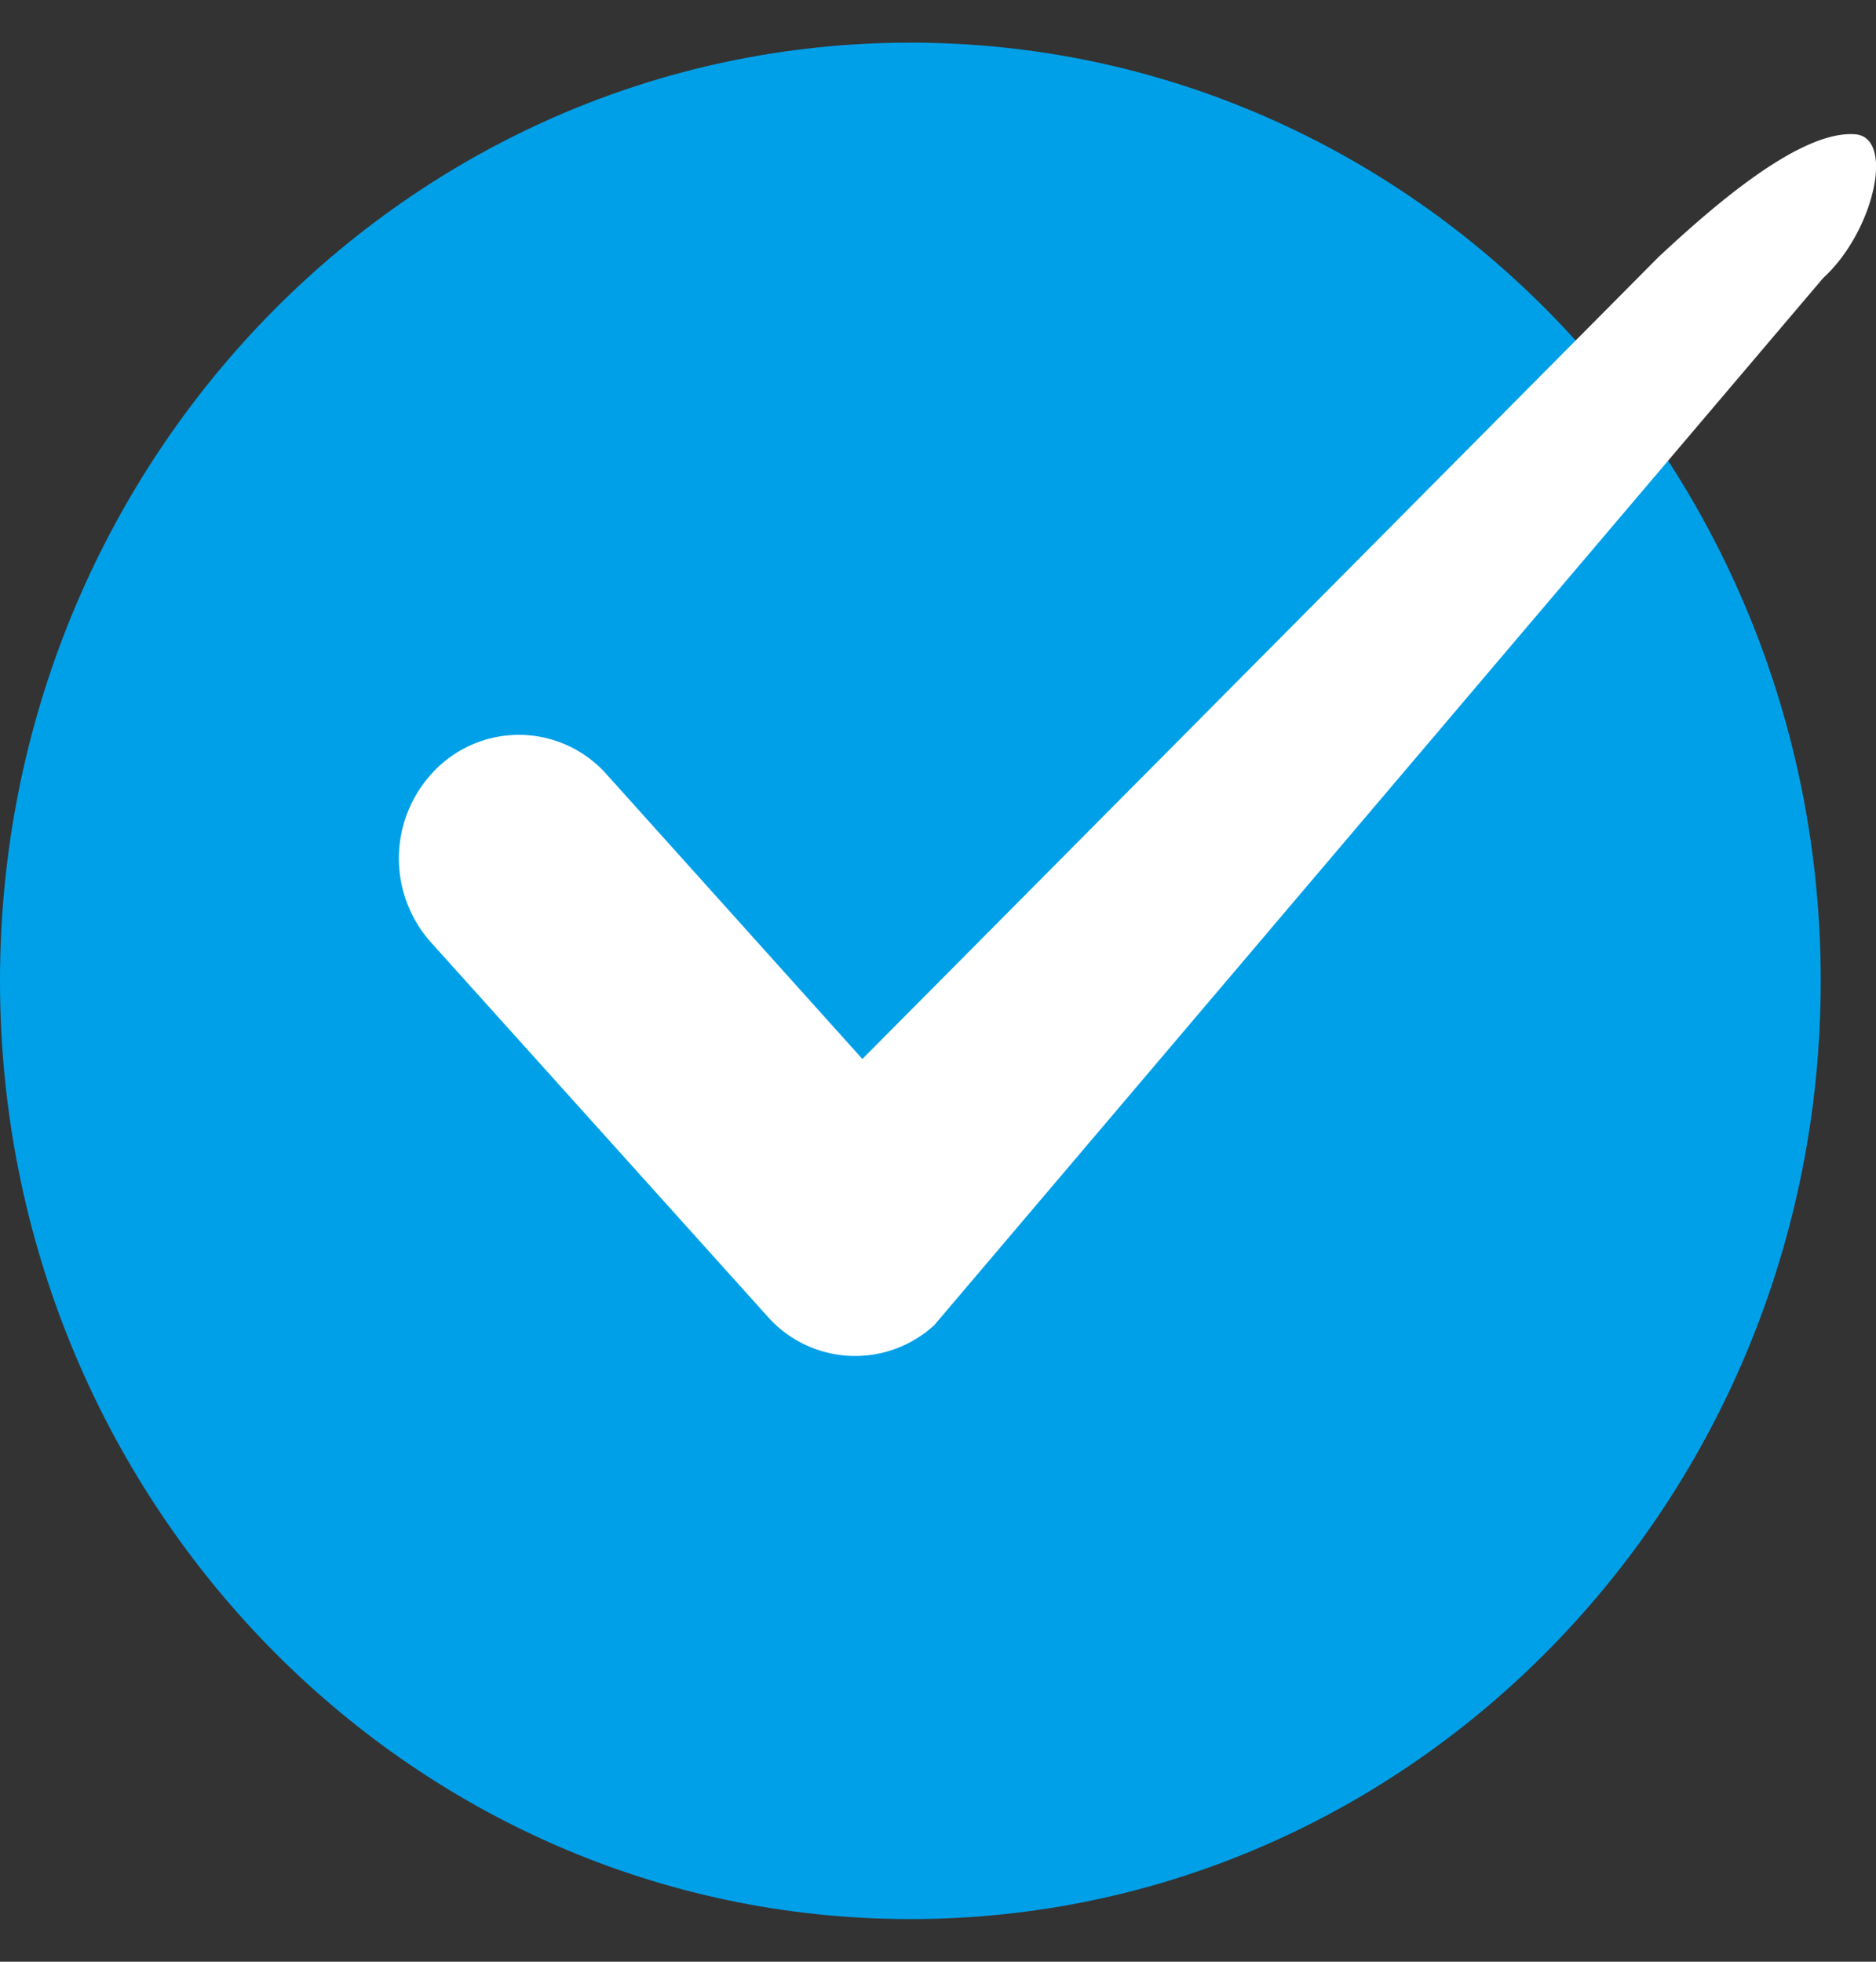 <svg width="22" height="23" fill="none" xmlns="http://www.w3.org/2000/svg"><rect width="100%" height="100%" fill="#333333" stroke="none"/><g clip-path="url(#a)"><path d="M10.676 22.5c5.896 0 10.676-4.925 10.676-11S16.572.5 10.676.5 0 5.425 0 11.5s4.78 11 10.676 11Z" fill="#00A0E9"/><path d="M10.028 15.898c-.38 0-.76-.16-1.028-.464l-3.944-4.383a1.476 1.476 0 0 1 .07-2.046 1.375 1.375 0 0 1 1.987.073l3 3.338 9.338-9.404c.577-.537 1.648-1.495 2.31-1.437.464.044.21 1.147-.38 1.684L10.957 15.536a1.372 1.372 0 0 1-.93.362Z" fill="#fff"/></g><defs><clipPath id="a"><path fill="#fff" transform="translate(0 .5)" d="M0 0h22v22H0z"/></clipPath></defs></svg>